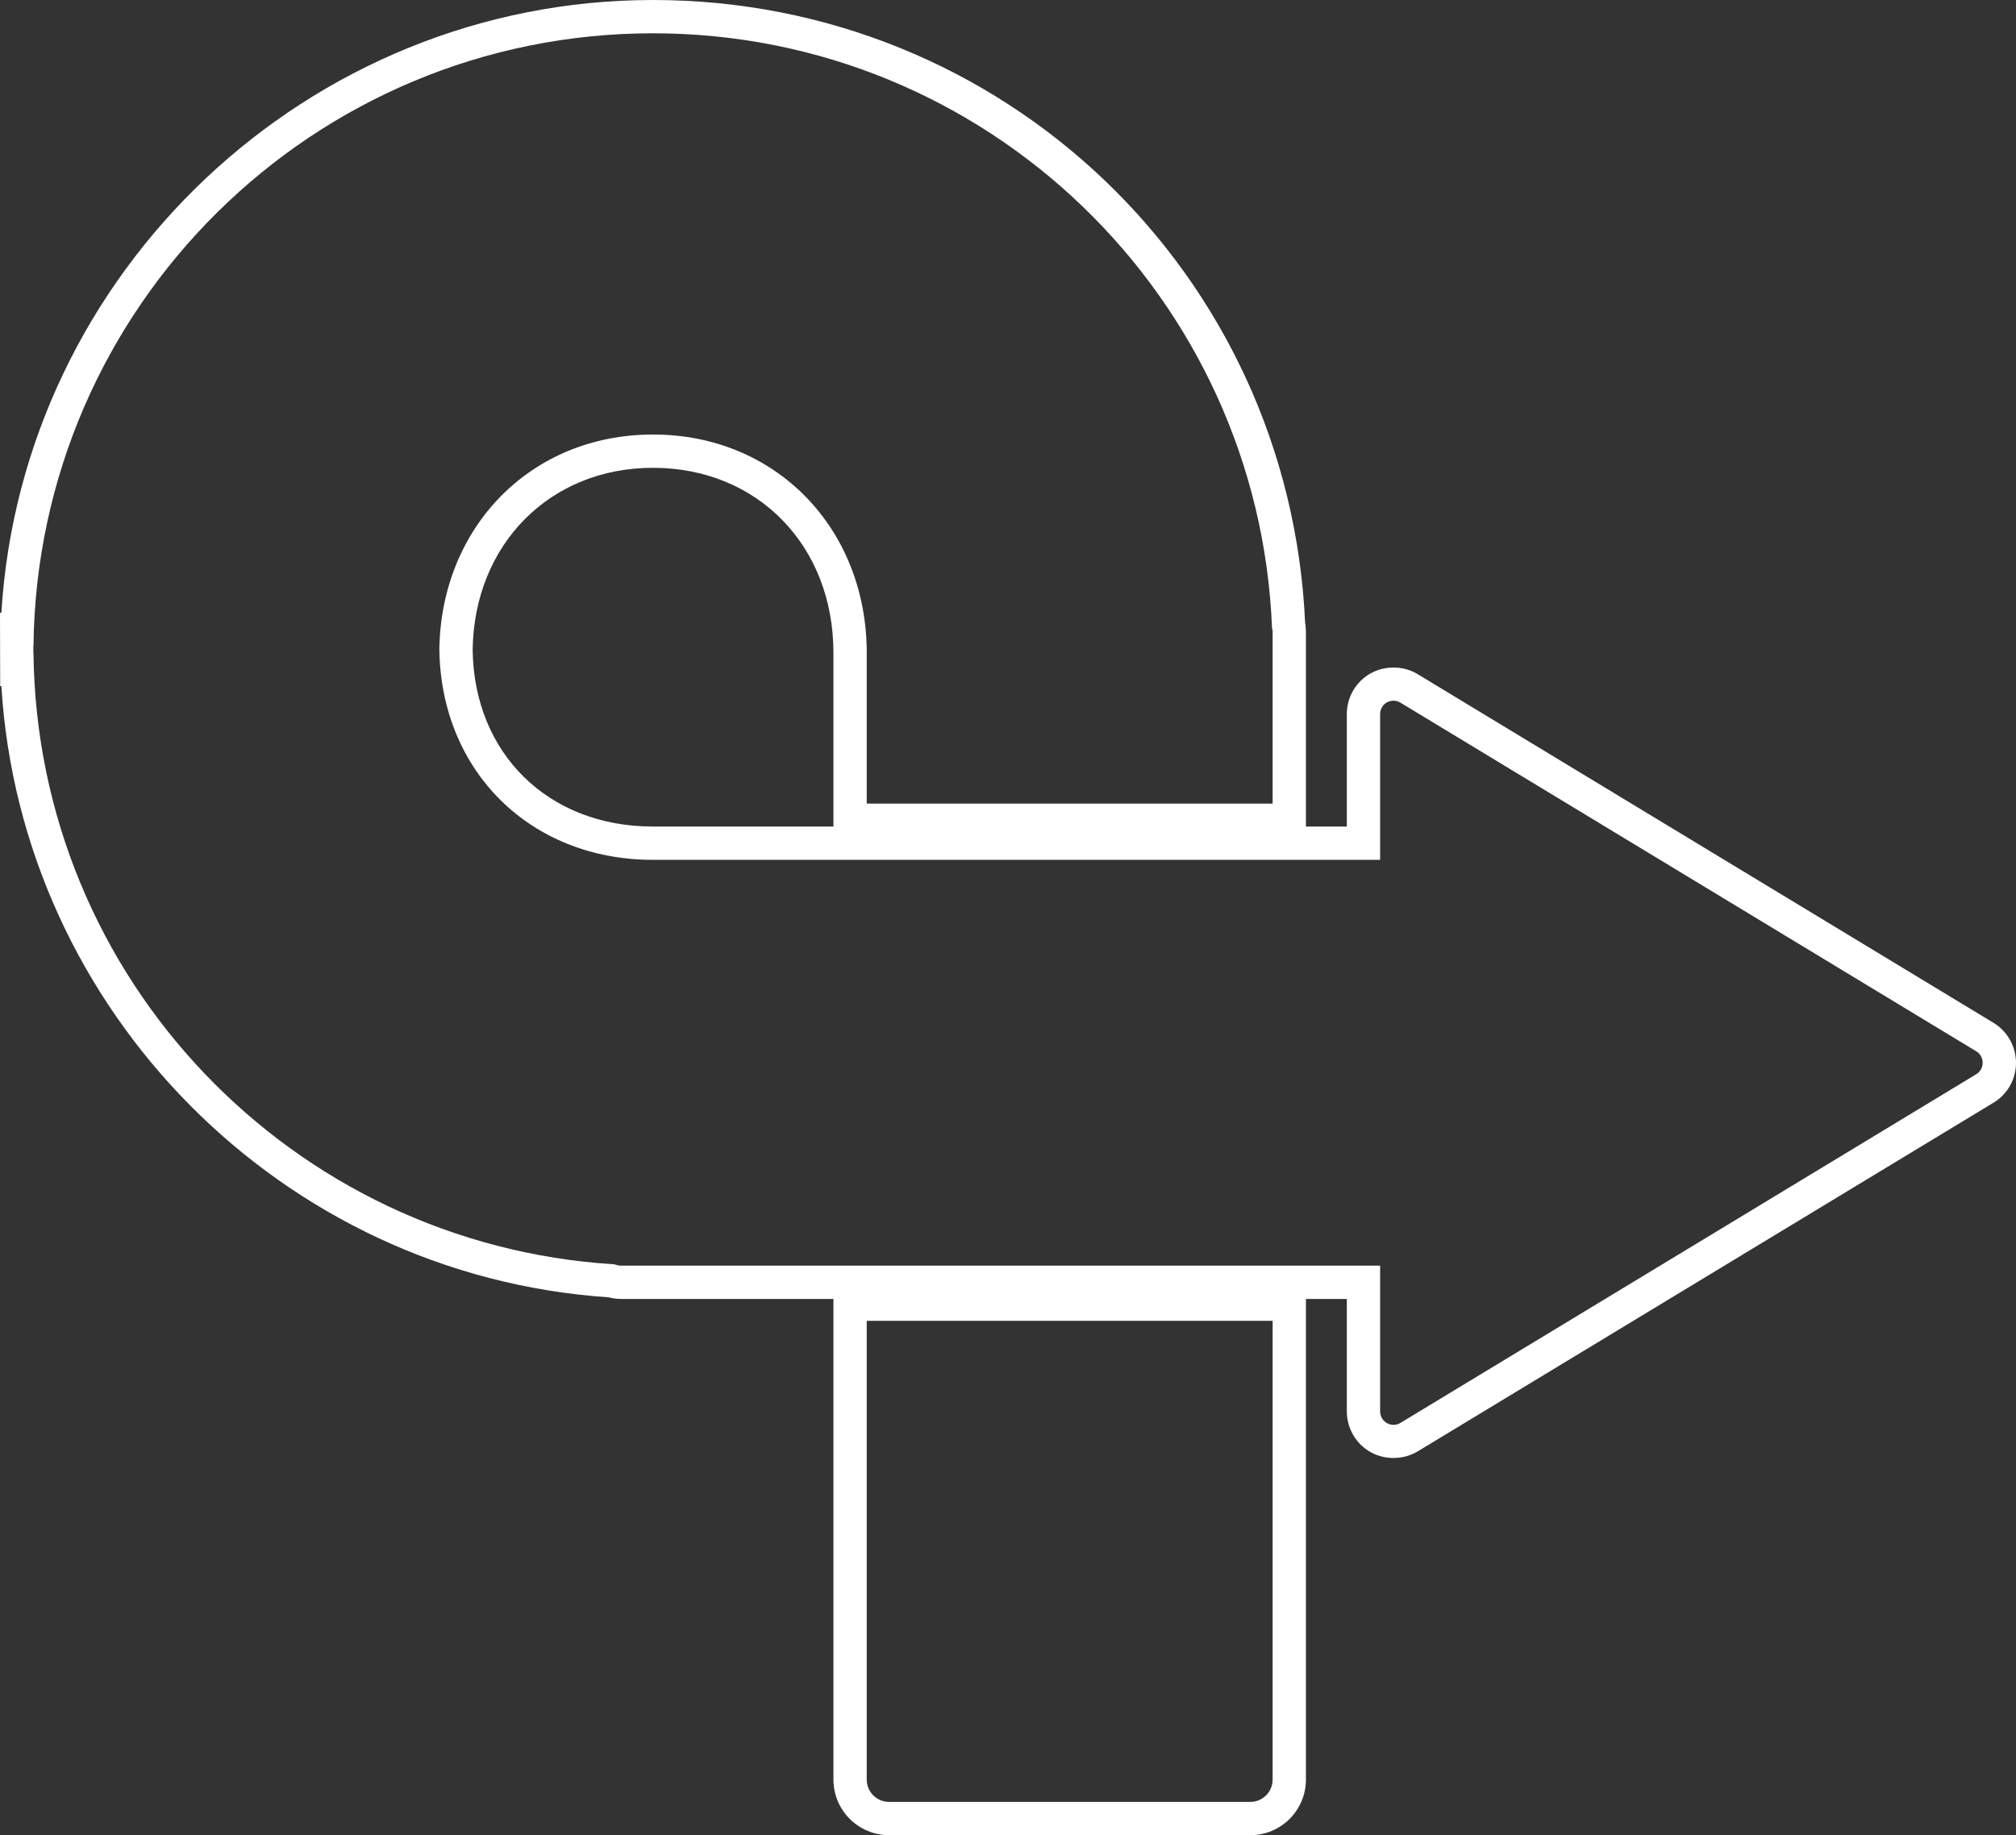 <svg xmlns="http://www.w3.org/2000/svg" width="484.333" height="440.979" viewBox="0 0 484.333 440.979">
  <rect x="0" y="0" width="484.333" height="440.979" fill="#333333" stroke="none"/>
  <g id="noun-turn-1109944" transform="translate(0.724 -3.297)">
    <g id="Group_59" data-name="Group 59" transform="translate(7.276 11.297)">
      <g id="Path_268" data-name="Path 268" transform="translate(-7.276 -11.297)" fill="none">
        <path d="M7.3,159.357c0-.268-.021-.536-.021-.8h.043a148.839,148.839,0,0,1,297.555-4.284,5.811,5.811,0,0,1,.145.739V196.4H207.5V160.165c0-29.707-21.642-52.458-51.354-52.458-29.439,0-50.931,22.349-51.322,51.654.391,29.268,21.851,50.524,51.258,50.546H330.843V174.877a3.208,3.208,0,0,1,4.874-2.742l138.345,83.782a3.222,3.222,0,0,1,0,5.505L335.721,345.211a3.215,3.215,0,0,1-4.879-2.747V307.422H148.427a5.061,5.061,0,0,1-1.58-.321A148.828,148.828,0,0,1,7.319,160.165H7.276C7.276,159.9,7.3,159.63,7.3,159.357Z" stroke="none"/>
        <path d="M 156.15 11.297 C 74.467 11.297 8.186 77.085 7.319 158.553 L 7.276 158.553 C 7.276 158.821 7.297 159.089 7.297 159.357 C 7.297 159.63 7.276 159.898 7.276 160.165 L 7.319 160.165 C 8.149 238.517 69.502 302.334 146.847 307.1 C 147.356 307.266 147.87 307.422 148.427 307.422 L 330.843 307.422 L 330.843 342.463 C 330.843 343.62 331.469 344.691 332.476 345.259 C 333.49 345.832 334.732 345.815 335.722 345.211 L 474.061 261.423 C 475.025 260.834 475.609 259.795 475.609 258.67 C 475.609 257.545 475.025 256.501 474.061 255.917 L 335.716 172.135 C 334.731 171.53 333.488 171.519 332.476 172.082 C 331.464 172.644 330.843 173.715 330.843 174.877 L 330.843 209.908 L 156.085 209.908 C 126.678 209.886 105.218 188.63 104.827 159.362 C 105.218 130.056 126.71 107.708 156.15 107.708 C 185.862 107.708 207.504 130.458 207.504 160.165 L 207.504 196.401 L 305.018 196.401 L 305.018 155.008 C 305.018 154.746 304.906 154.526 304.874 154.269 C 301.767 74.787 236.387 11.297 156.15 11.297 M 156.15 3.297 C 240.443 3.297 309.104 69.033 312.832 153.108 L 312.932 153.476 L 313.018 155.008 L 313.018 201.908 L 322.843 201.908 L 322.843 174.877 C 322.843 170.809 325.045 167.058 328.591 165.088 C 332.072 163.155 336.529 163.246 339.903 165.318 L 478.205 249.074 C 481.538 251.093 483.609 254.77 483.609 258.67 C 483.609 262.611 481.599 266.192 478.233 268.249 L 339.866 352.053 C 336.528 354.091 332.007 354.184 328.539 352.223 C 325.028 350.244 322.843 346.502 322.843 342.463 L 322.843 315.422 L 148.427 315.422 C 147.243 315.422 146.215 315.228 145.439 315.026 C 66.931 309.729 4.379 246.088 -0.397 168.165 L -0.681 168.165 L -0.724 150.553 L -0.397 150.553 C 4.608 68.653 73.237 3.297 156.15 3.297 Z M 199.504 201.908 L 199.504 160.165 C 199.504 134.405 181.271 115.708 156.15 115.708 C 131.385 115.708 113.165 134.112 112.827 159.469 C 113.162 184.35 130.953 201.89 156.091 201.908 L 199.504 201.908 Z" stroke="none" fill="#fff"/>
      </g>
      <g id="Path_269" data-name="Path 269" transform="translate(155.565 240.324)" fill="none">
        <path d="M142.177,179.3a5.351,5.351,0,0,1-5.356,5.356h-86.8a5.351,5.351,0,0,1-5.356-5.356V69.067h97.514Z" stroke="none"/>
        <path d="M 136.821 184.656 C 139.783 184.656 142.177 182.262 142.177 179.3 L 142.177 69.067 L 44.663 69.067 L 44.663 179.3 C 44.663 182.262 47.057 184.656 50.019 184.656 L 136.821 184.656 M 136.821 192.656 L 50.019 192.656 C 42.654 192.656 36.663 186.665 36.663 179.3 L 36.663 61.067 L 150.177 61.067 L 150.177 179.3 C 150.177 186.665 144.186 192.656 136.821 192.656 Z" stroke="none" fill="#fff"/>
      </g>
    </g>
  </g>
</svg>

